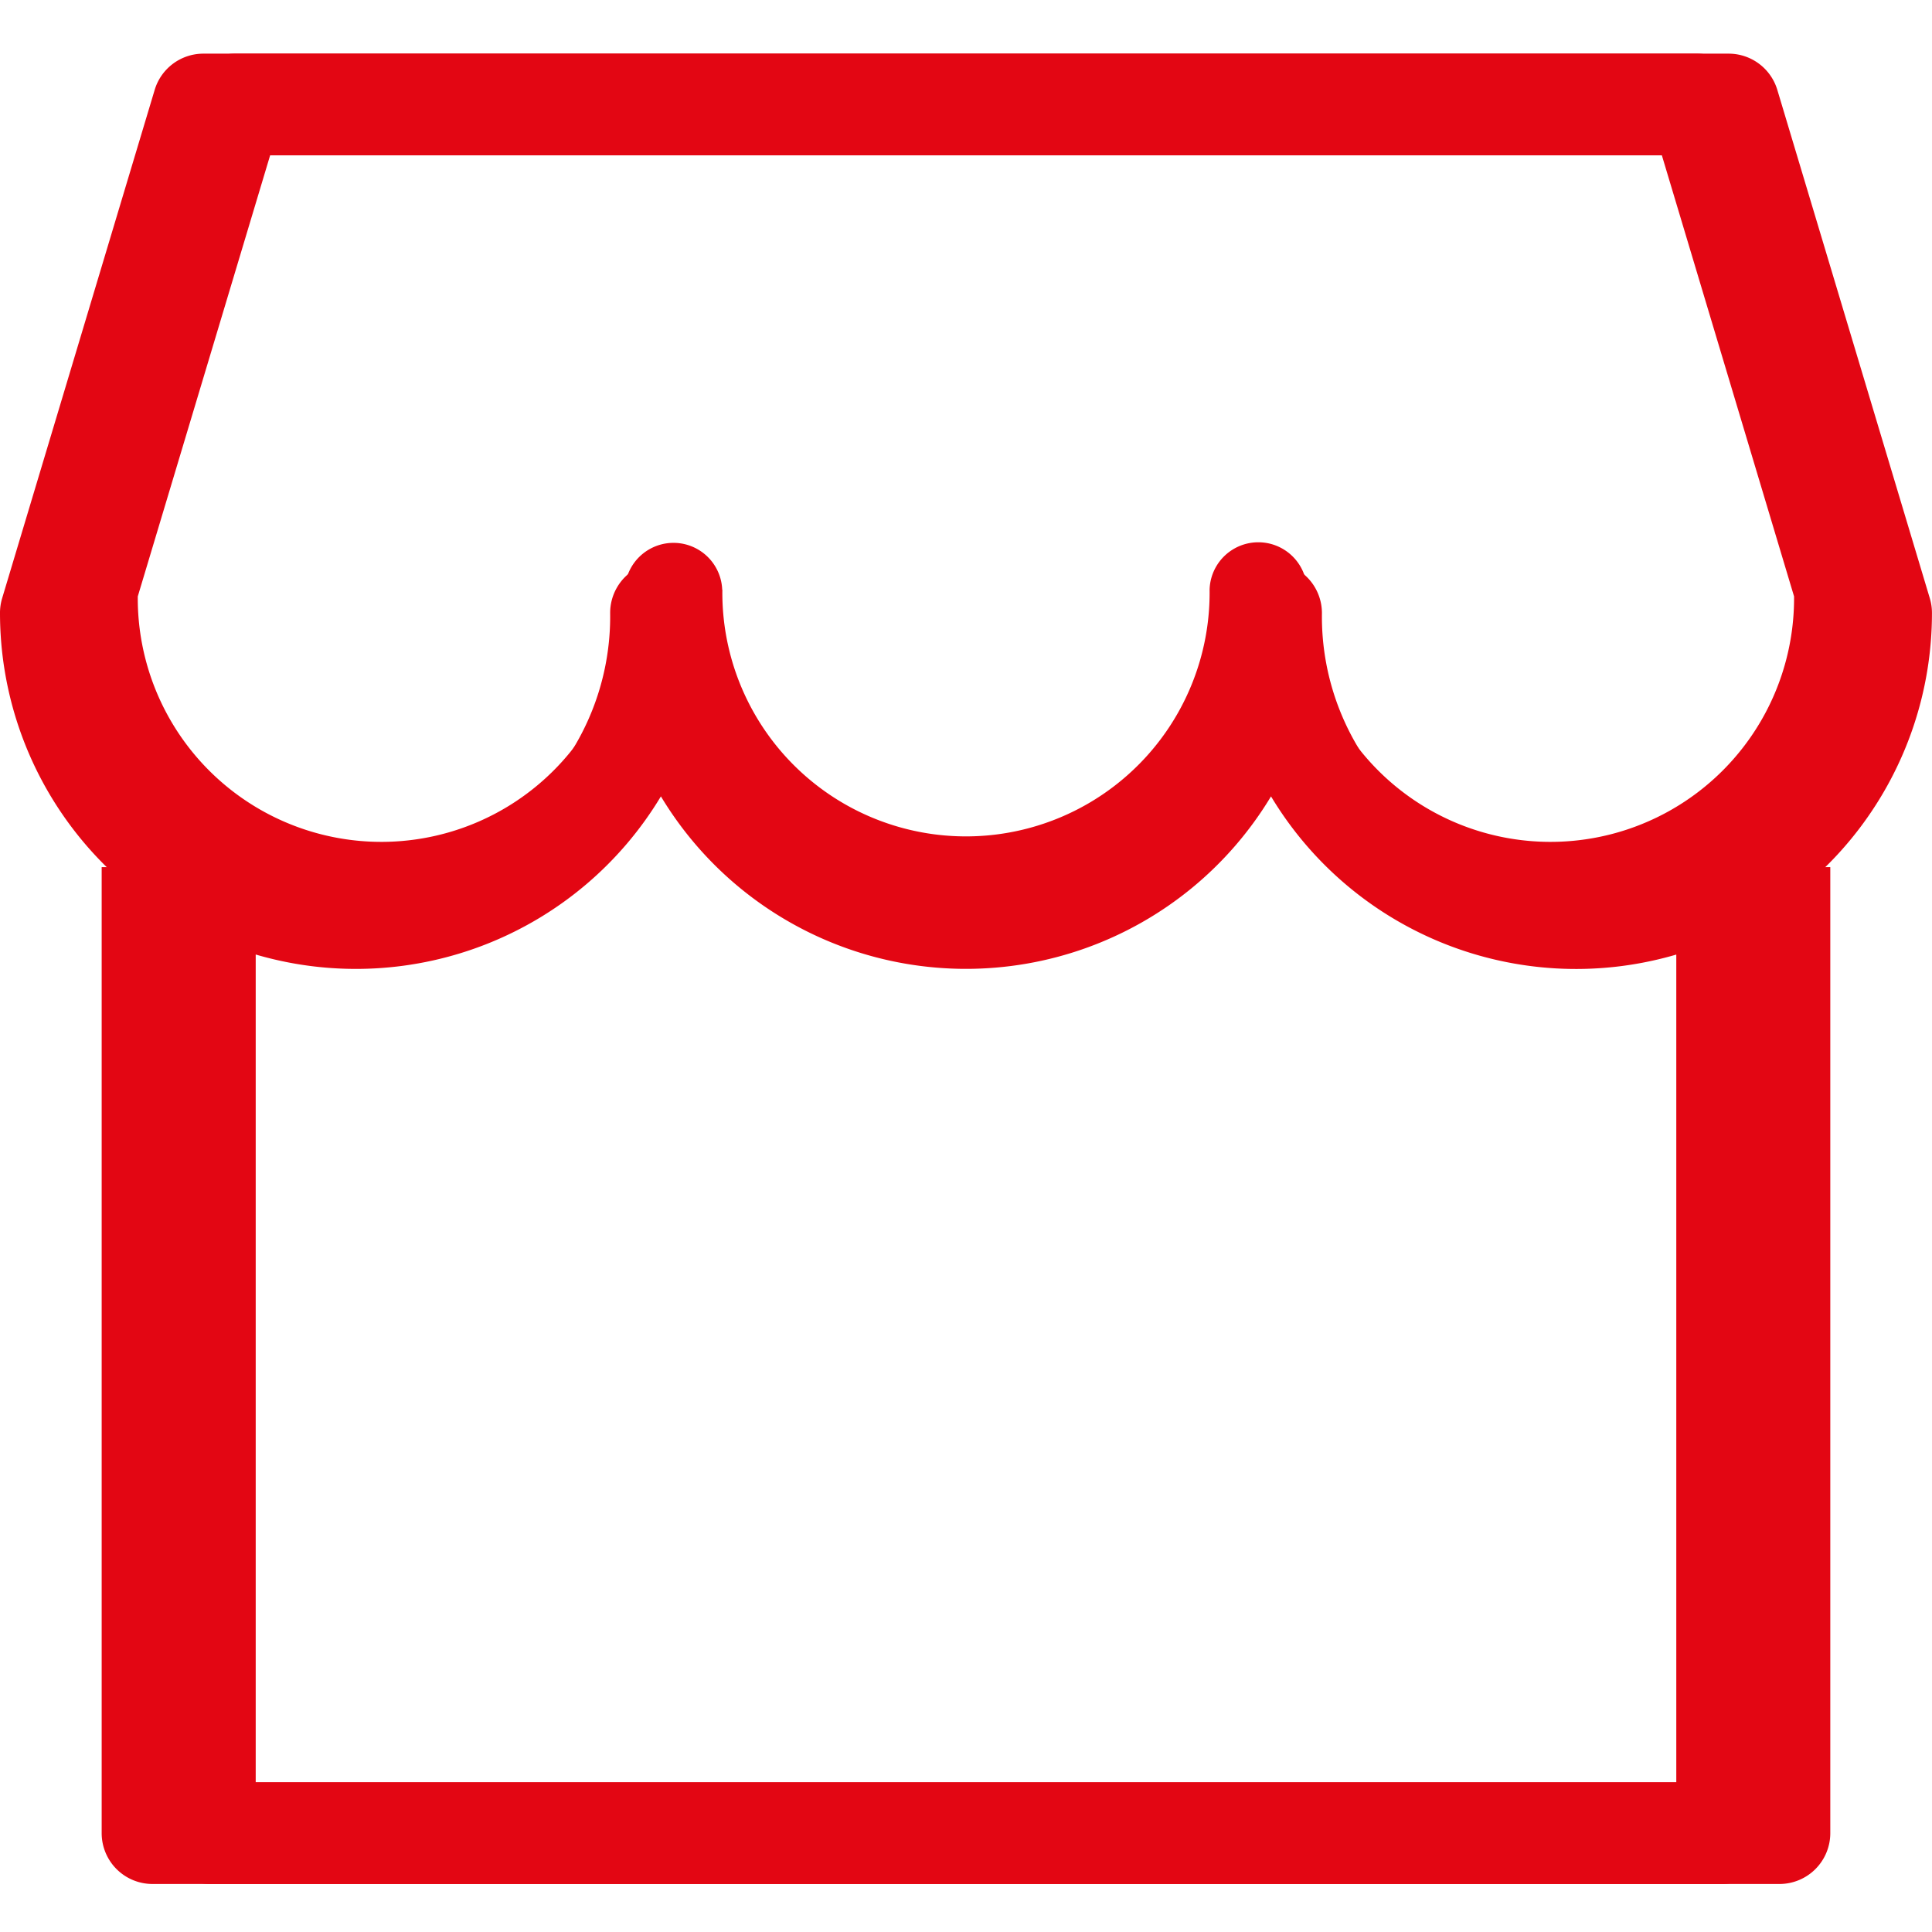 <svg xmlns="http://www.w3.org/2000/svg" xmlns:xlink="http://www.w3.org/1999/xlink" width="48" height="48" viewBox="0 0 48 48">
  <defs>
    <clipPath id="clip-path">
      <rect id="Rettangolo_2040" data-name="Rettangolo 2040" width="48" height="48" transform="translate(24 25)" fill="#ccc"/>
    </clipPath>
  </defs>
  <g id="Gruppo_di_maschere_156" data-name="Gruppo di maschere 156" transform="translate(-24 -25)" clip-path="url(#clip-path)">
    <g id="_598f1efe2152c5b5db862e8ceca6af7a" data-name="598f1efe2152c5b5db862e8ceca6af7a" transform="translate(24 26.333)">
      <path id="Tracciato_1403" data-name="Tracciato 1403" d="M6.343,3.9A1.263,1.263,0,0,1,7.553,3H45.447a1.263,1.263,0,0,1,1.21.9l3.789,12.632a1.263,1.263,0,0,1,.053.364,8.842,8.842,0,0,1-16.421,4.557,8.845,8.845,0,0,1-15.158,0A8.842,8.842,0,0,1,2.5,16.895a1.263,1.263,0,0,1,.053-.364Zm13.842,13a6.316,6.316,0,1,0,12.632,0,1.263,1.263,0,0,1,2.526,0,6.315,6.315,0,1,0,12.63.177L44.508,5.526H8.492L5.029,17.072a6.315,6.315,0,1,0,12.63-.177,1.263,1.263,0,0,1,2.526,0Z" transform="translate(-2.5 -3)" fill="#e30613" fill-rule="evenodd"/>
      <path id="Tracciato_1420" data-name="Tracciato 1420" d="M6.182,3.862A1.211,1.211,0,0,1,7.342,3H43.658a1.211,1.211,0,0,1,1.16.862l3.632,12.105a1.211,1.211,0,0,1,.051.349,8.474,8.474,0,0,1-15.737,4.368,8.477,8.477,0,0,1-14.526,0A8.474,8.474,0,0,1,2.5,16.316a1.211,1.211,0,0,1,.051-.349ZM19.447,16.316a6.053,6.053,0,1,0,12.105,0,1.211,1.211,0,0,1,2.421,0,6.052,6.052,0,1,0,12.1.169L42.757,5.421H8.243L4.923,16.485a6.052,6.052,0,1,0,12.1-.169,1.211,1.211,0,0,1,2.42,0Z" transform="translate(-1.5 -3)" fill="#e30613" fill-rule="evenodd"/>
      <path id="Tracciato_1404" data-name="Tracciato 1404" d="M6.026,33.737V11H3.5V35a1.263,1.263,0,0,0,1.263,1.263H45.184A1.263,1.263,0,0,0,46.447,35V11H43.921V33.737Z" transform="translate(-0.974 9.211)" fill="#e30613" fill-rule="evenodd"/>
      <path id="Tracciato_1419" data-name="Tracciato 1419" d="M5.853,33.737V11H3.5V35a1.222,1.222,0,0,0,1.176,1.263H42.324A1.222,1.222,0,0,0,43.5,35V11H41.147V33.737Z" transform="translate(0.5 9.211)" fill="#e30613" fill-rule="evenodd"/>
    </g>
  </g>
</svg>
